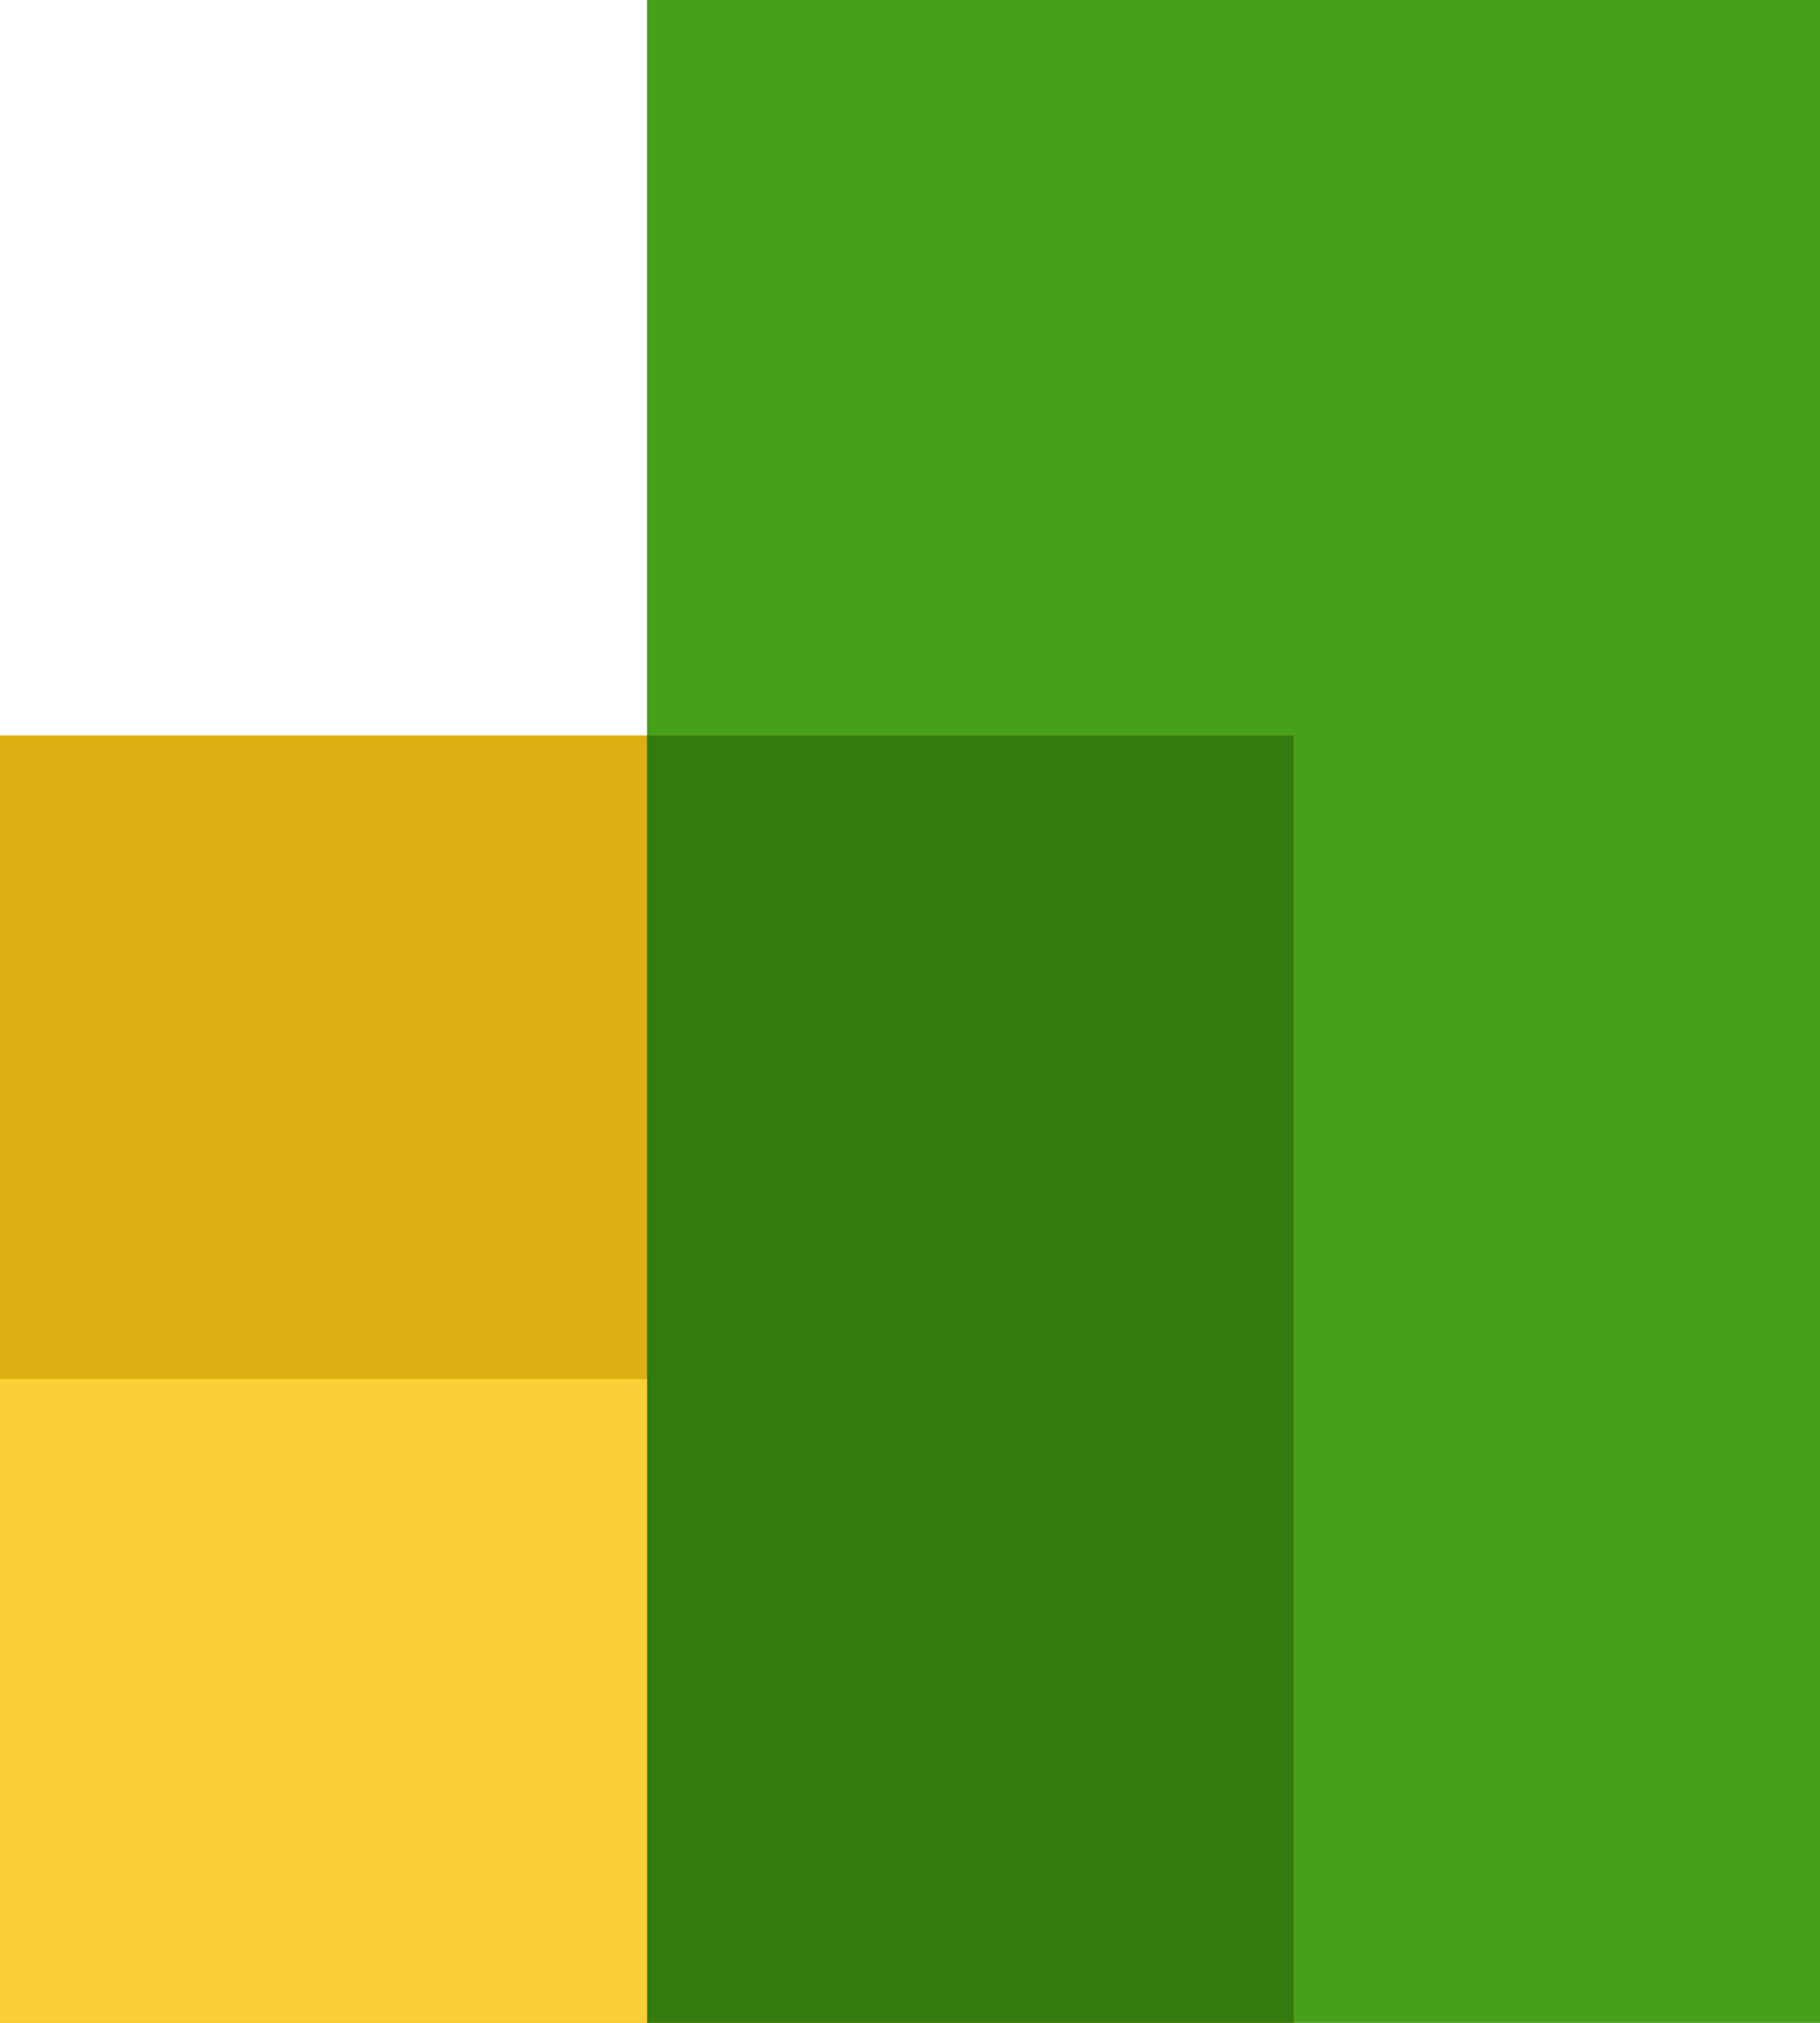 <svg width="36" height="40" viewBox="0 0 36 40" xmlns="http://www.w3.org/2000/svg">
    <g fill="none" fill-rule="evenodd">
        <path fill="#47A01A" d="M12.798 0H36v40H12.798z"/>
        <path fill="#DDAF12" d="M25.595 14.541H0V40h25.595z"/>
        <path d="M25.595 14.54V40H12.798V14.54h12.797z" fill="#337B0F"/>
        <path fill="#FBCF37" d="M12.798 27.27H0V40h12.798z"/>
    </g>
</svg>

